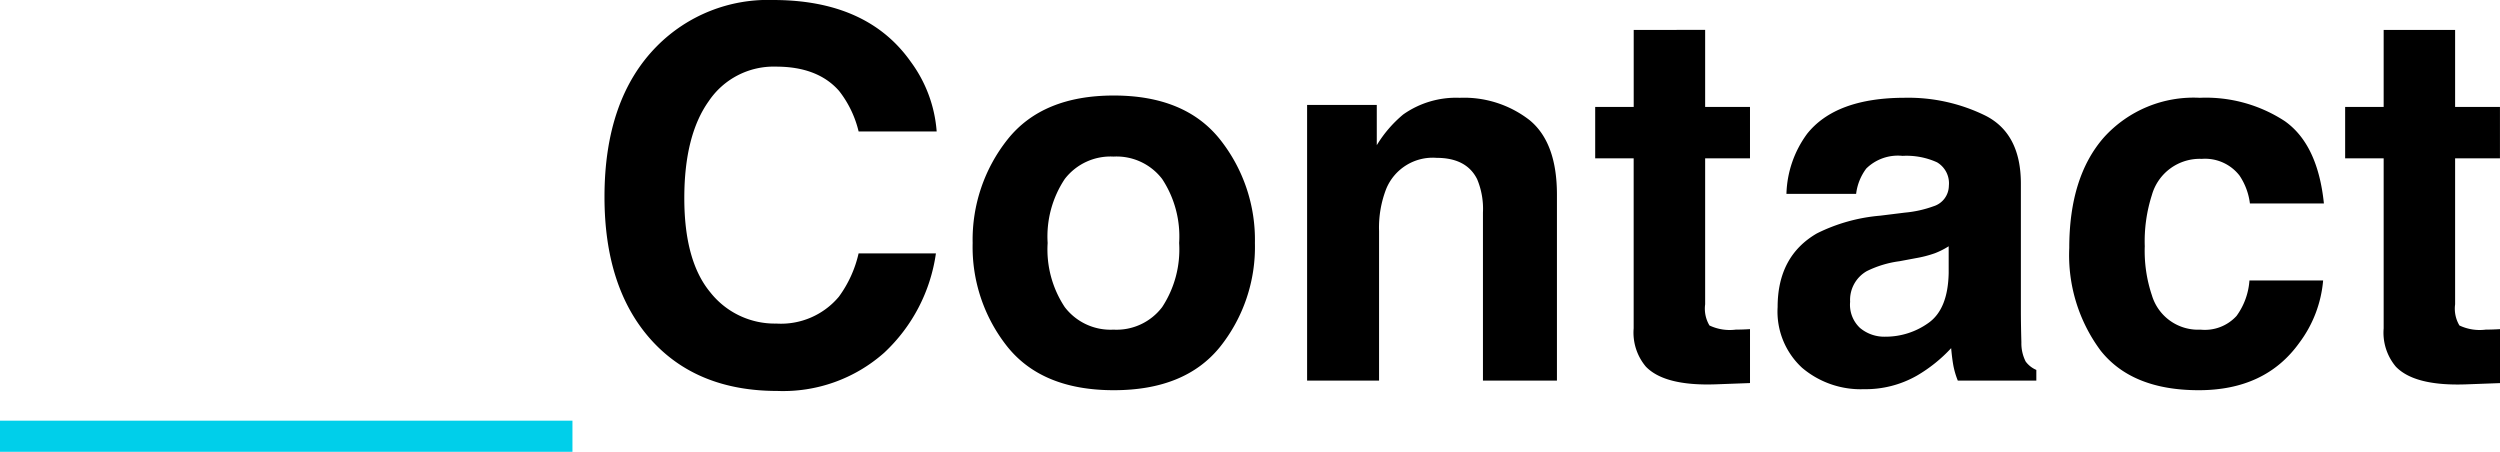 <svg xmlns="http://www.w3.org/2000/svg" width="240.888" height="43.531" viewBox="0 0 240.888 43.531">
  <g id="グループ_36" data-name="グループ 36" transform="translate(1080 -942.33)">
    <path id="パス_536" data-name="パス 536" d="M55.159,1.5H0v-3H55.159Z" transform="translate(-1080 984.361)" fill="#00cfea"/>
    <path id="パス_546" data-name="パス 546" d="M29.2-2.686A14.668,14.668,0,0,1,18.9,1Q11.133,1,6.689-3.979q-4.443-5-4.443-13.721,0-9.424,5.054-14.526A15.059,15.059,0,0,1,18.481-36.67q9.082,0,13.281,5.957A12.9,12.9,0,0,1,34.253-24h-7.52a10.156,10.156,0,0,0-1.88-3.906q-2.051-2.344-6.079-2.344a7.536,7.536,0,0,0-6.47,3.308q-2.368,3.308-2.368,9.363t2.5,9.07A7.908,7.908,0,0,0,18.8-5.493a7.274,7.274,0,0,0,6.03-2.588,11.241,11.241,0,0,0,1.9-4.175H34.18A16.183,16.183,0,0,1,29.2-2.686ZM61.548-23.242a15.529,15.529,0,0,1,3.369,9.985A15.426,15.426,0,0,1,61.548-3.235Q58.179.928,51.318.928T41.089-3.235A15.426,15.426,0,0,1,37.72-13.257a15.529,15.529,0,0,1,3.369-9.985q3.369-4.224,10.229-4.224T61.548-23.242Zm-10.254,1.66a5.56,5.56,0,0,0-4.7,2.161,10,10,0,0,0-1.648,6.165A10.053,10.053,0,0,0,46.594-7.08a5.548,5.548,0,0,0,4.7,2.173A5.515,5.515,0,0,0,55.981-7.08a10.109,10.109,0,0,0,1.636-6.177,10.053,10.053,0,0,0-1.636-6.165A5.527,5.527,0,0,0,51.294-21.582Zm31.128.122a4.844,4.844,0,0,0-4.858,3A10.315,10.315,0,0,0,76.88-14.4V0H69.946V-26.562H76.66v3.882A11.812,11.812,0,0,1,79.2-25.635a8.824,8.824,0,0,1,5.444-1.611,10.272,10.272,0,0,1,6.75,2.161q2.625,2.161,2.625,7.166V0H86.89V-16.187a7.386,7.386,0,0,0-.562-3.223Q85.3-21.46,82.422-21.46Zm30.2,16.5v5.2l-3.3.122q-4.932.171-6.738-1.709a5.088,5.088,0,0,1-1.172-3.687V-21.411H97.705v-4.956h3.711v-7.422H108.3v7.422h4.321v4.956H108.3V-7.349a3.167,3.167,0,0,0,.415,2.039,4.57,4.57,0,0,0,2.539.4q.317,0,.671-.012T112.622-4.956Zm5.469-18.774q2.759-3.516,9.473-3.516a16.83,16.83,0,0,1,7.764,1.733q3.394,1.733,3.394,6.543V-6.763q0,1.27.049,3.076a3.868,3.868,0,0,0,.415,1.855,2.494,2.494,0,0,0,1.025.806V0h-7.568a7.749,7.749,0,0,1-.439-1.514q-.122-.708-.2-1.611a14.3,14.3,0,0,1-3.32,2.661A9.987,9.987,0,0,1,123.608.83a8.731,8.731,0,0,1-5.969-2.063,7.358,7.358,0,0,1-2.356-5.847q0-4.907,3.784-7.1a16.8,16.8,0,0,1,6.1-1.709l2.368-.293a10.86,10.86,0,0,0,2.759-.61,2.092,2.092,0,0,0,1.489-1.978,2.346,2.346,0,0,0-1.135-2.258,7.092,7.092,0,0,0-3.333-.623,4.342,4.342,0,0,0-3.491,1.221,5.074,5.074,0,0,0-.977,2.441h-6.714A10.211,10.211,0,0,1,118.091-23.73Zm5.176,18.7a3.636,3.636,0,0,0,2.393.806A7.087,7.087,0,0,0,129.8-5.542q1.892-1.318,1.965-4.81v-2.588a7.561,7.561,0,0,1-1.331.671,11.127,11.127,0,0,1-1.843.476l-1.562.293a10.09,10.09,0,0,0-3.149.952,3.191,3.191,0,0,0-1.611,2.954A3.055,3.055,0,0,0,123.267-5.029ZM167.92-17.065h-7.129a6.175,6.175,0,0,0-1-2.686,4.2,4.2,0,0,0-3.638-1.611,4.79,4.79,0,0,0-4.81,3.491,14.6,14.6,0,0,0-.684,4.932,13.421,13.421,0,0,0,.684,4.712,4.643,4.643,0,0,0,4.688,3.32A4.133,4.133,0,0,0,159.5-6.226a6.562,6.562,0,0,0,1.245-3.418h7.1a11.641,11.641,0,0,1-2.295,6.006Q162.28.928,155.859.928t-9.448-3.809a15.411,15.411,0,0,1-3.027-9.888q0-6.86,3.345-10.669a11.642,11.642,0,0,1,9.229-3.809A13.9,13.9,0,0,1,164.148-25Q167.334-22.754,167.92-17.065ZM184.888-4.956v5.2l-3.3.122q-4.932.171-6.738-1.709a5.088,5.088,0,0,1-1.172-3.687V-21.411h-3.711v-4.956h3.711v-7.422h6.885v7.422h4.321v4.956h-4.321V-7.349a3.167,3.167,0,0,0,.415,2.039,4.57,4.57,0,0,0,2.539.4q.317,0,.671-.012T184.888-4.956Z" transform="translate(-1024 979)"/>
  </g>
</svg>
